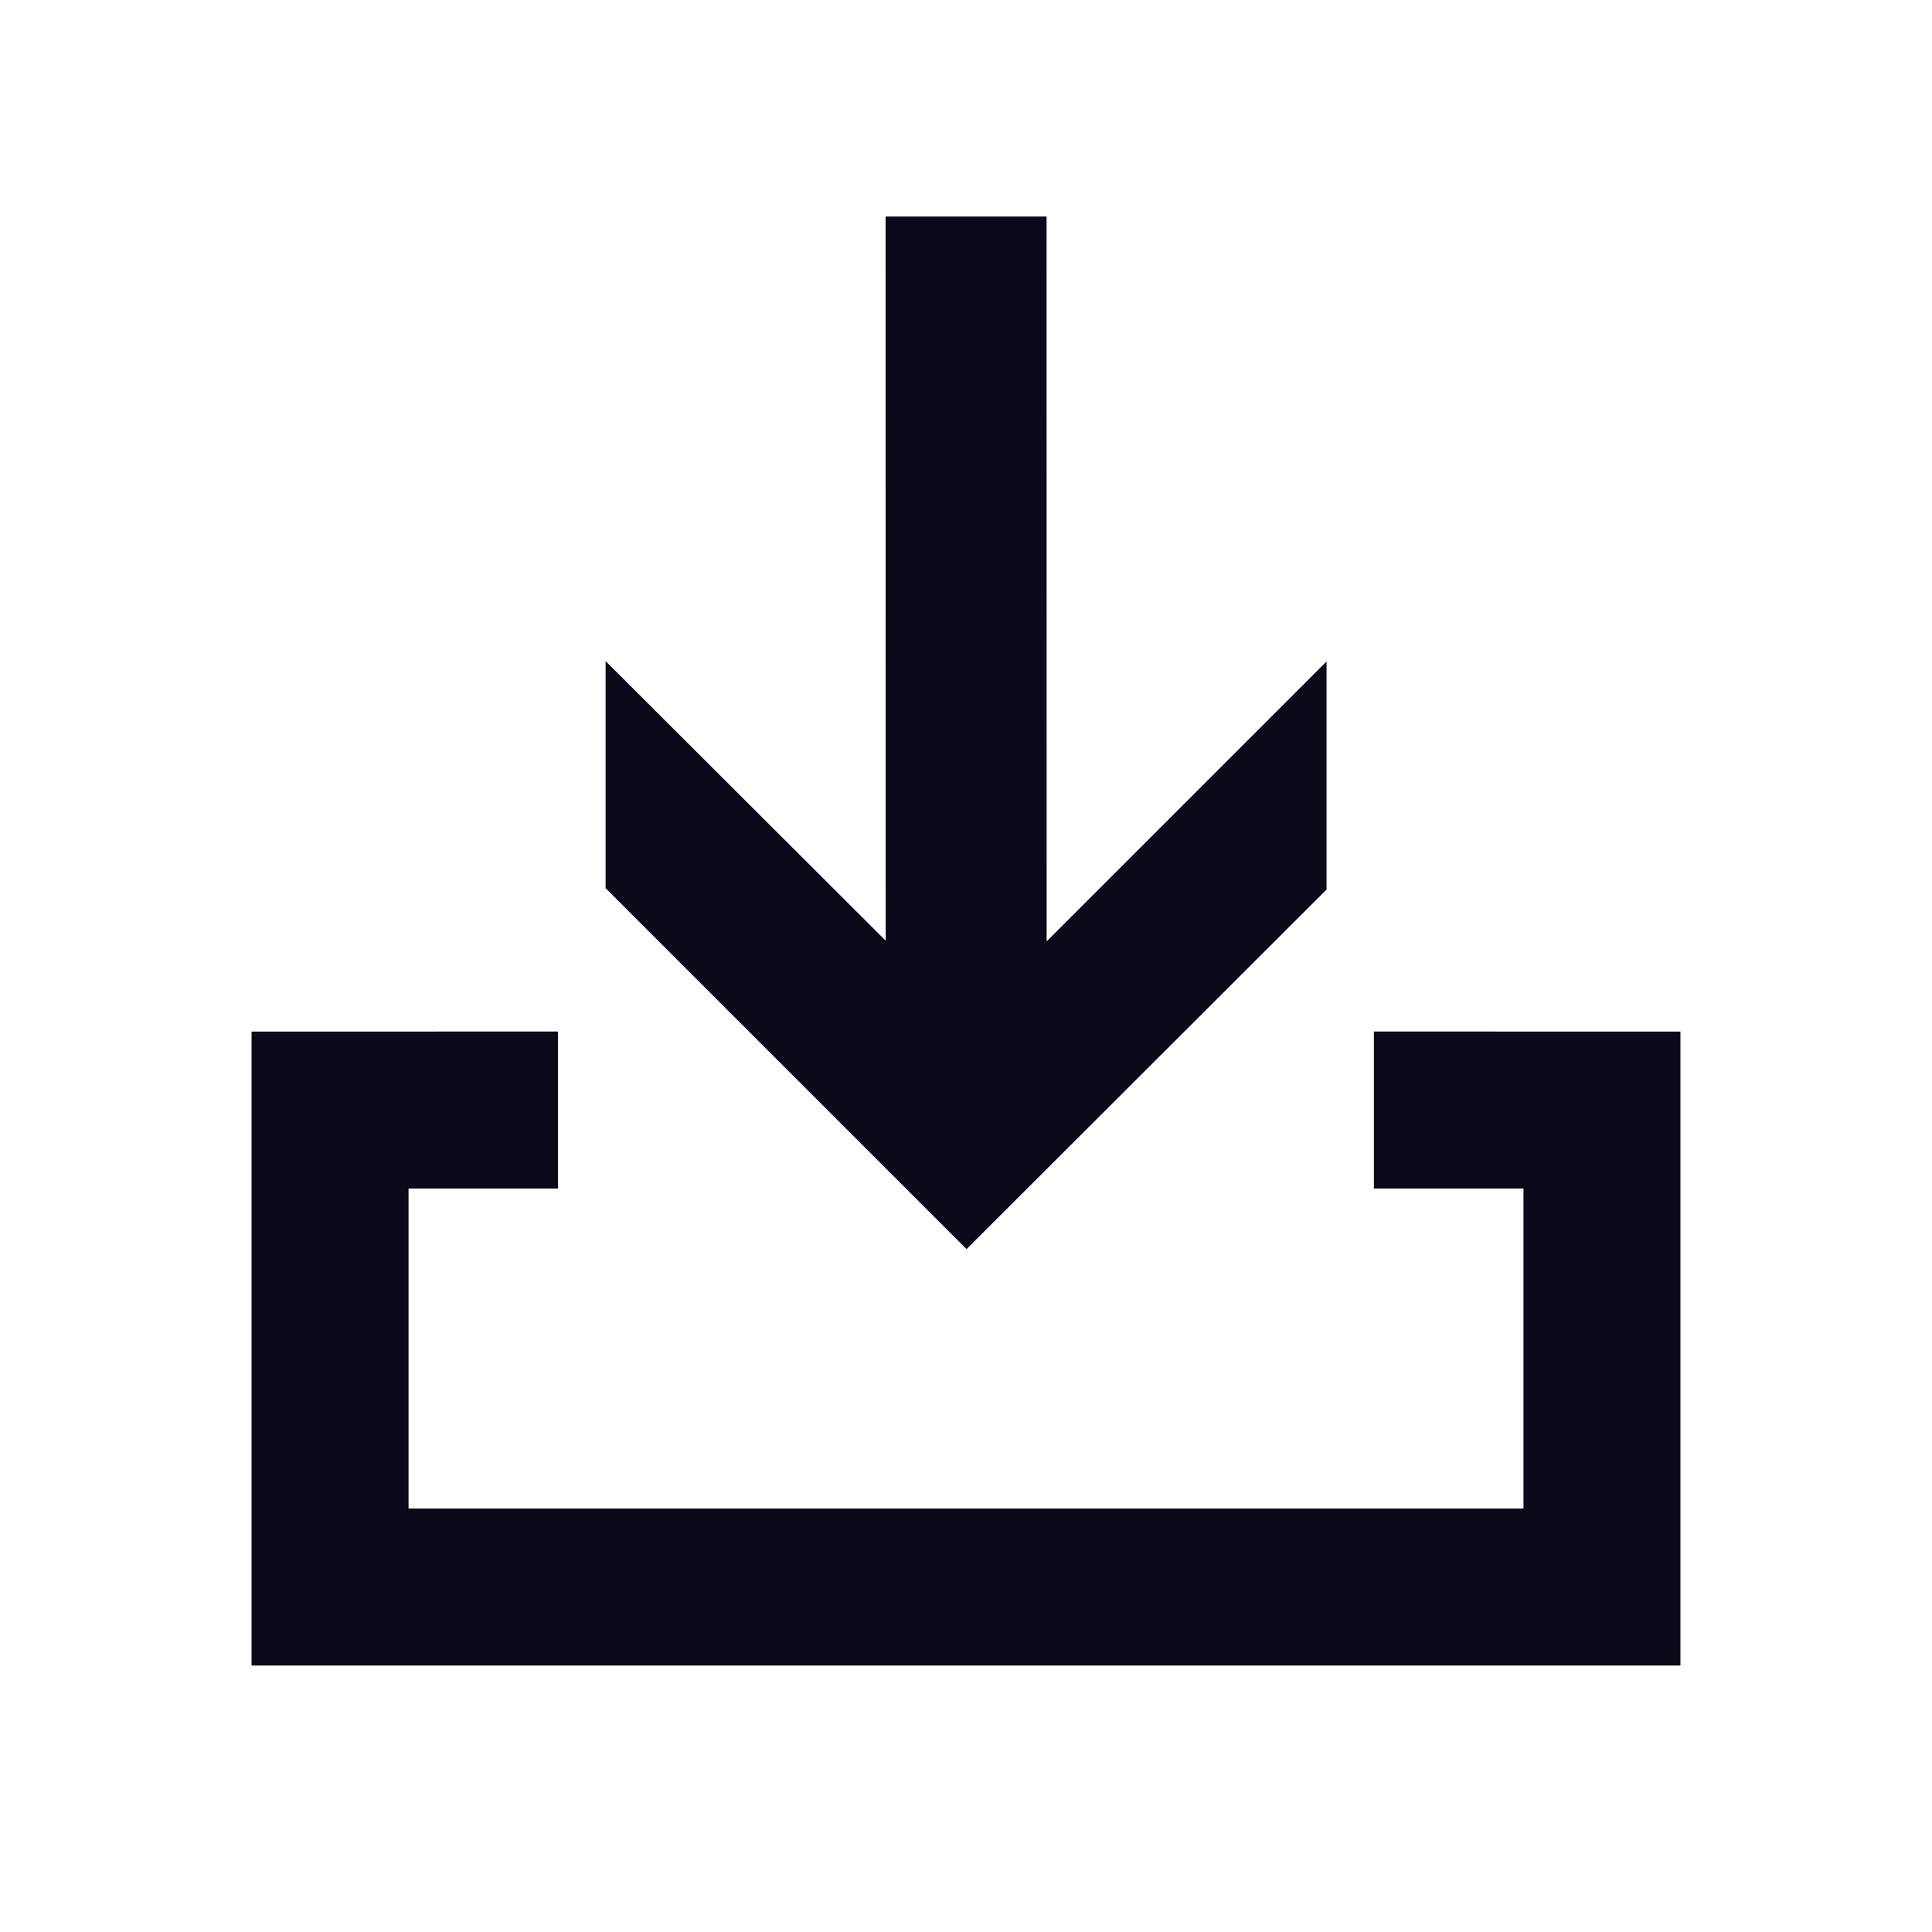 <svg width="24" height="24" viewBox="0 0 24 24" fill="none" xmlns="http://www.w3.org/2000/svg">
<g clip-path="url(#clip0_31_12058)">
<g clip-path="url(#clip1_31_12058)">
<path d="M15.979 10.843V9.424L13.355 12.048L12.502 12.9V11.693L12.501 3.189H11.501L11.502 11.684V12.89L10.648 12.038L8.023 9.418V10.826L12.007 14.81L15.979 10.843Z" fill="#0A0A1A" stroke="#0A0A1A"/>
<path d="M17.067 14.764L17.067 12.814L20.875 12.815V20.69H3.125V12.815L6.932 12.814L6.932 14.764L5.075 14.764V18.739H18.925V14.764L17.067 14.764Z" fill="#0A0A1A"/>
</g>
</g>
<defs>
<clipPath id="clip0_31_12058">
<rect width="24" height="24" fill="white"/>
</clipPath>
<clipPath id="clip1_31_12058">
<rect width="17.75" height="18" fill="white" transform="translate(3.125 2.69)"/>
</clipPath>
</defs>
</svg>
